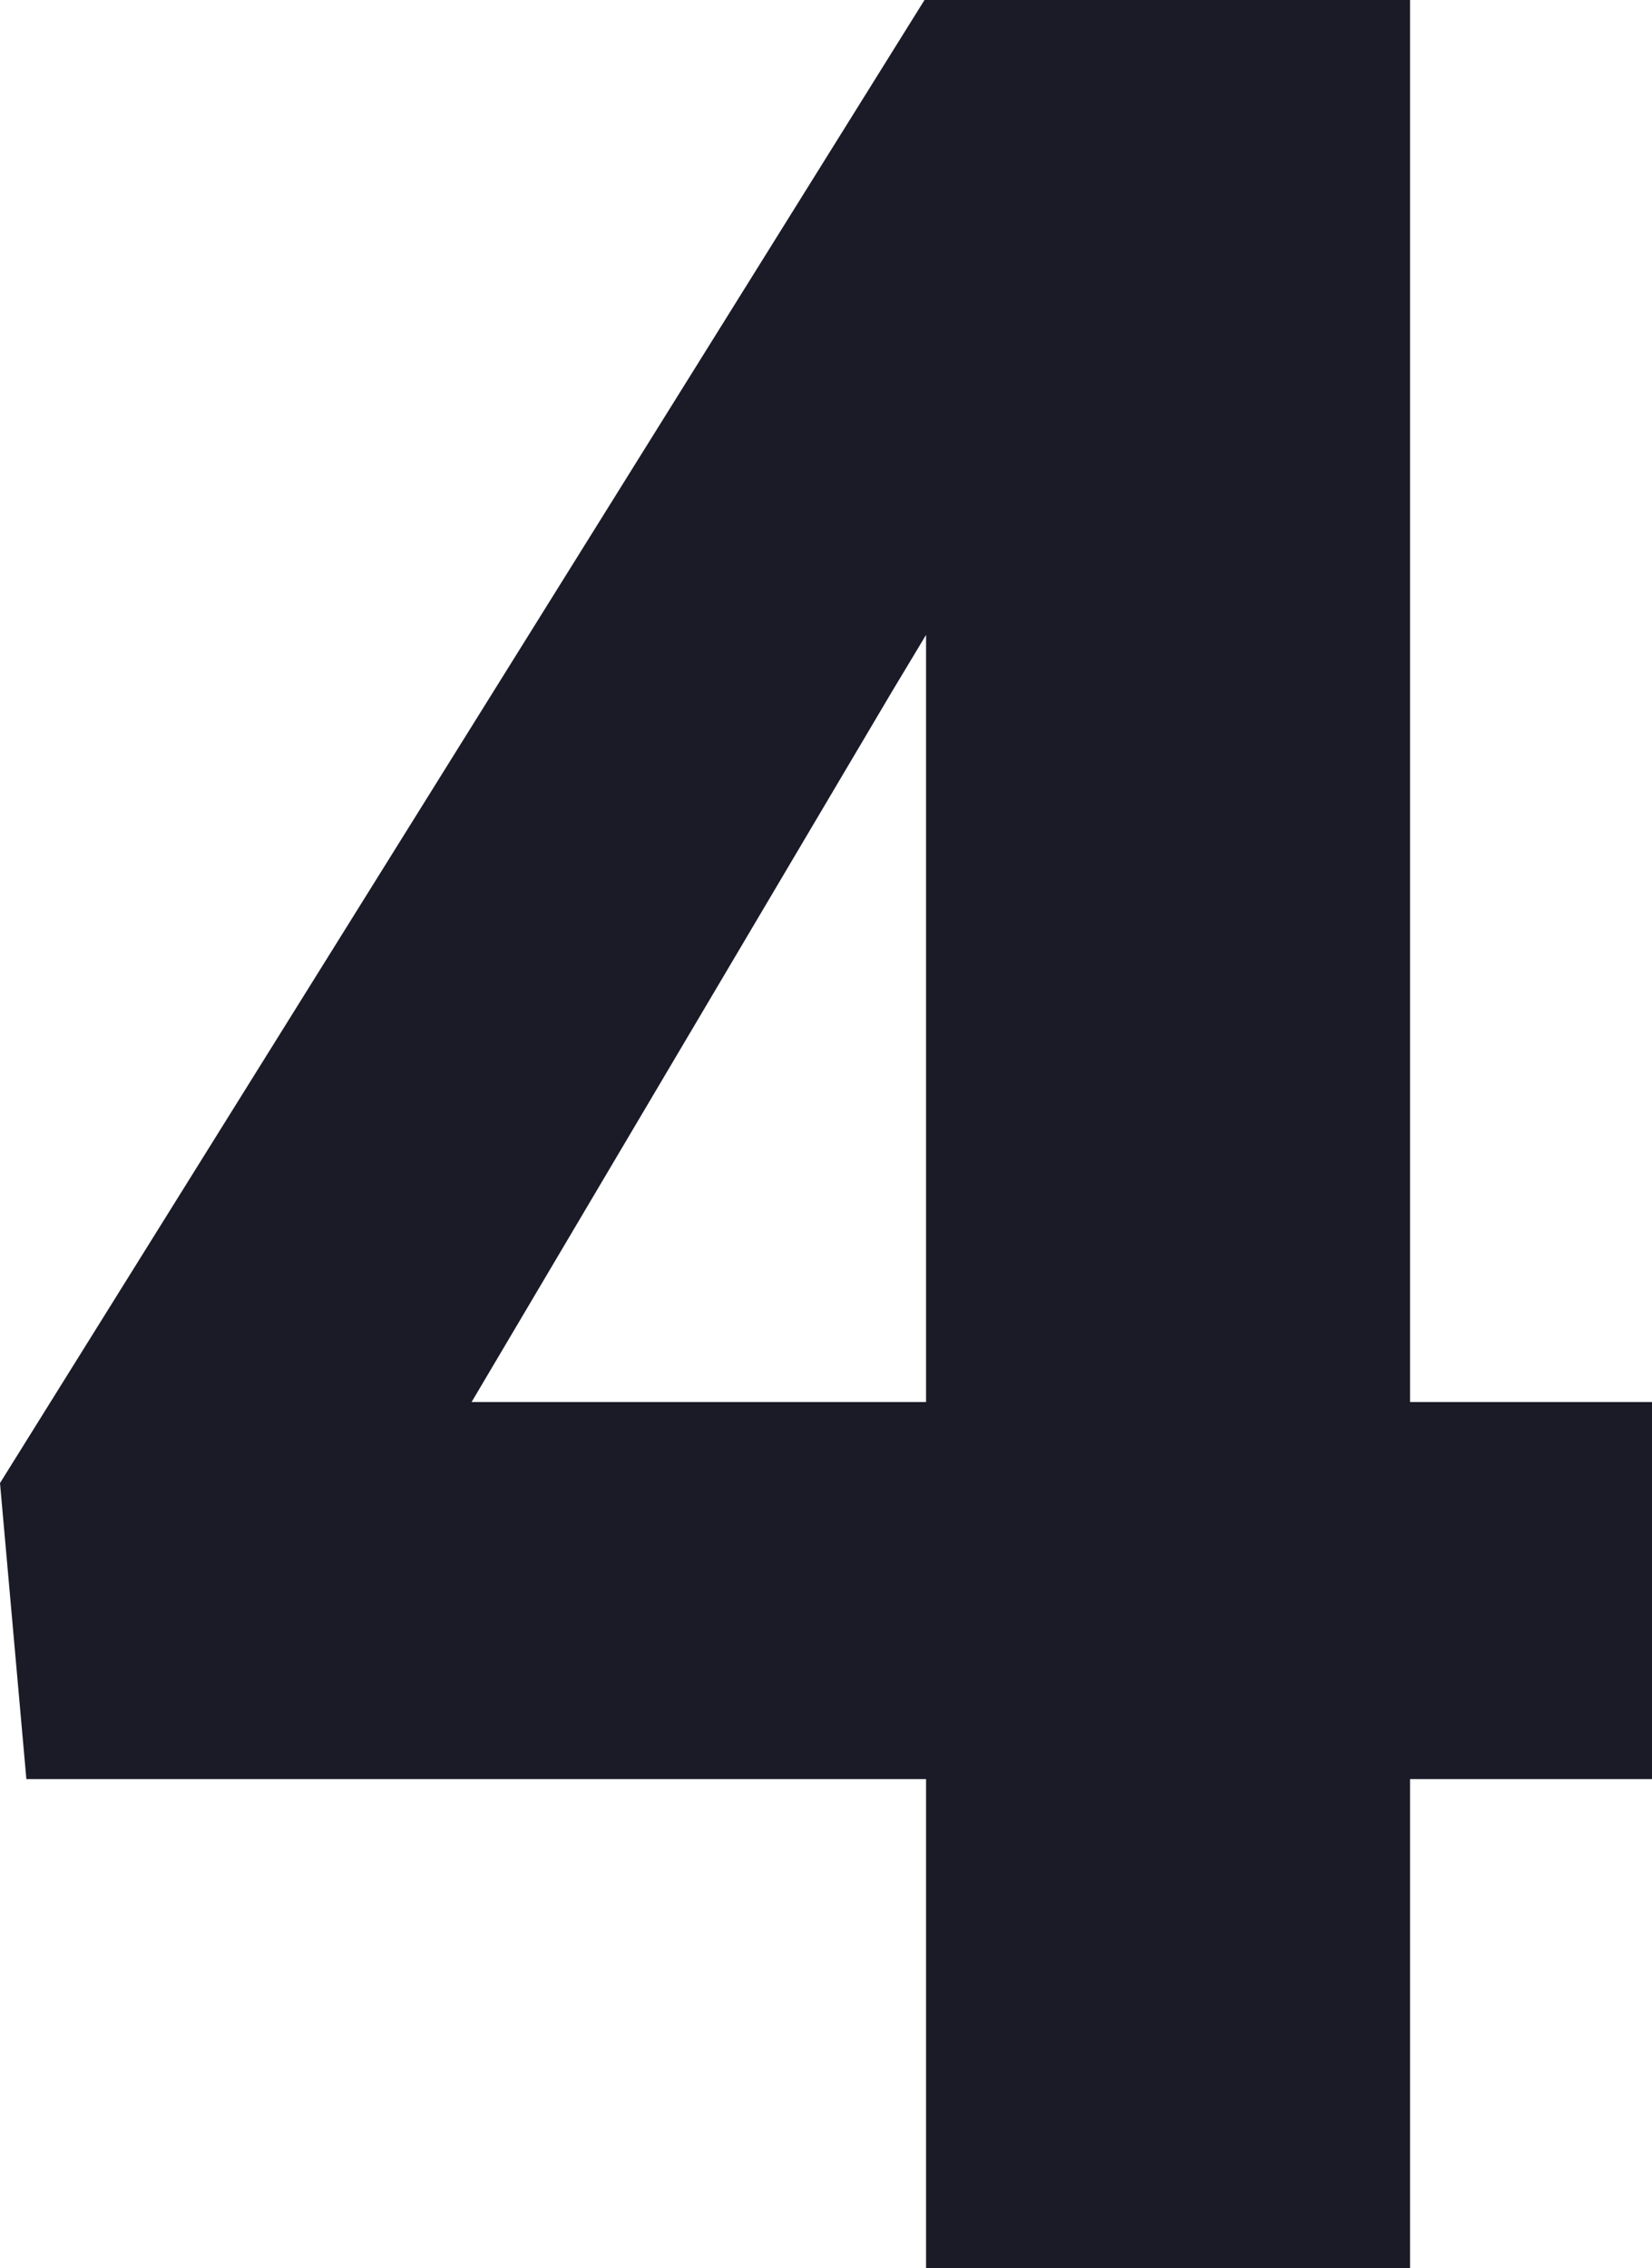 <svg width="51" height="70" viewBox="0 0 51 70" fill="none" xmlns="http://www.w3.org/2000/svg">
<path d="M51 43.269V54.904H0.814L0 45.769L28.541 0H40.369L27.535 21.346L14.558 43.269H51ZM43.53 0V70H28.589V0H43.53Z" fill="#1A1B27"/>
</svg>
